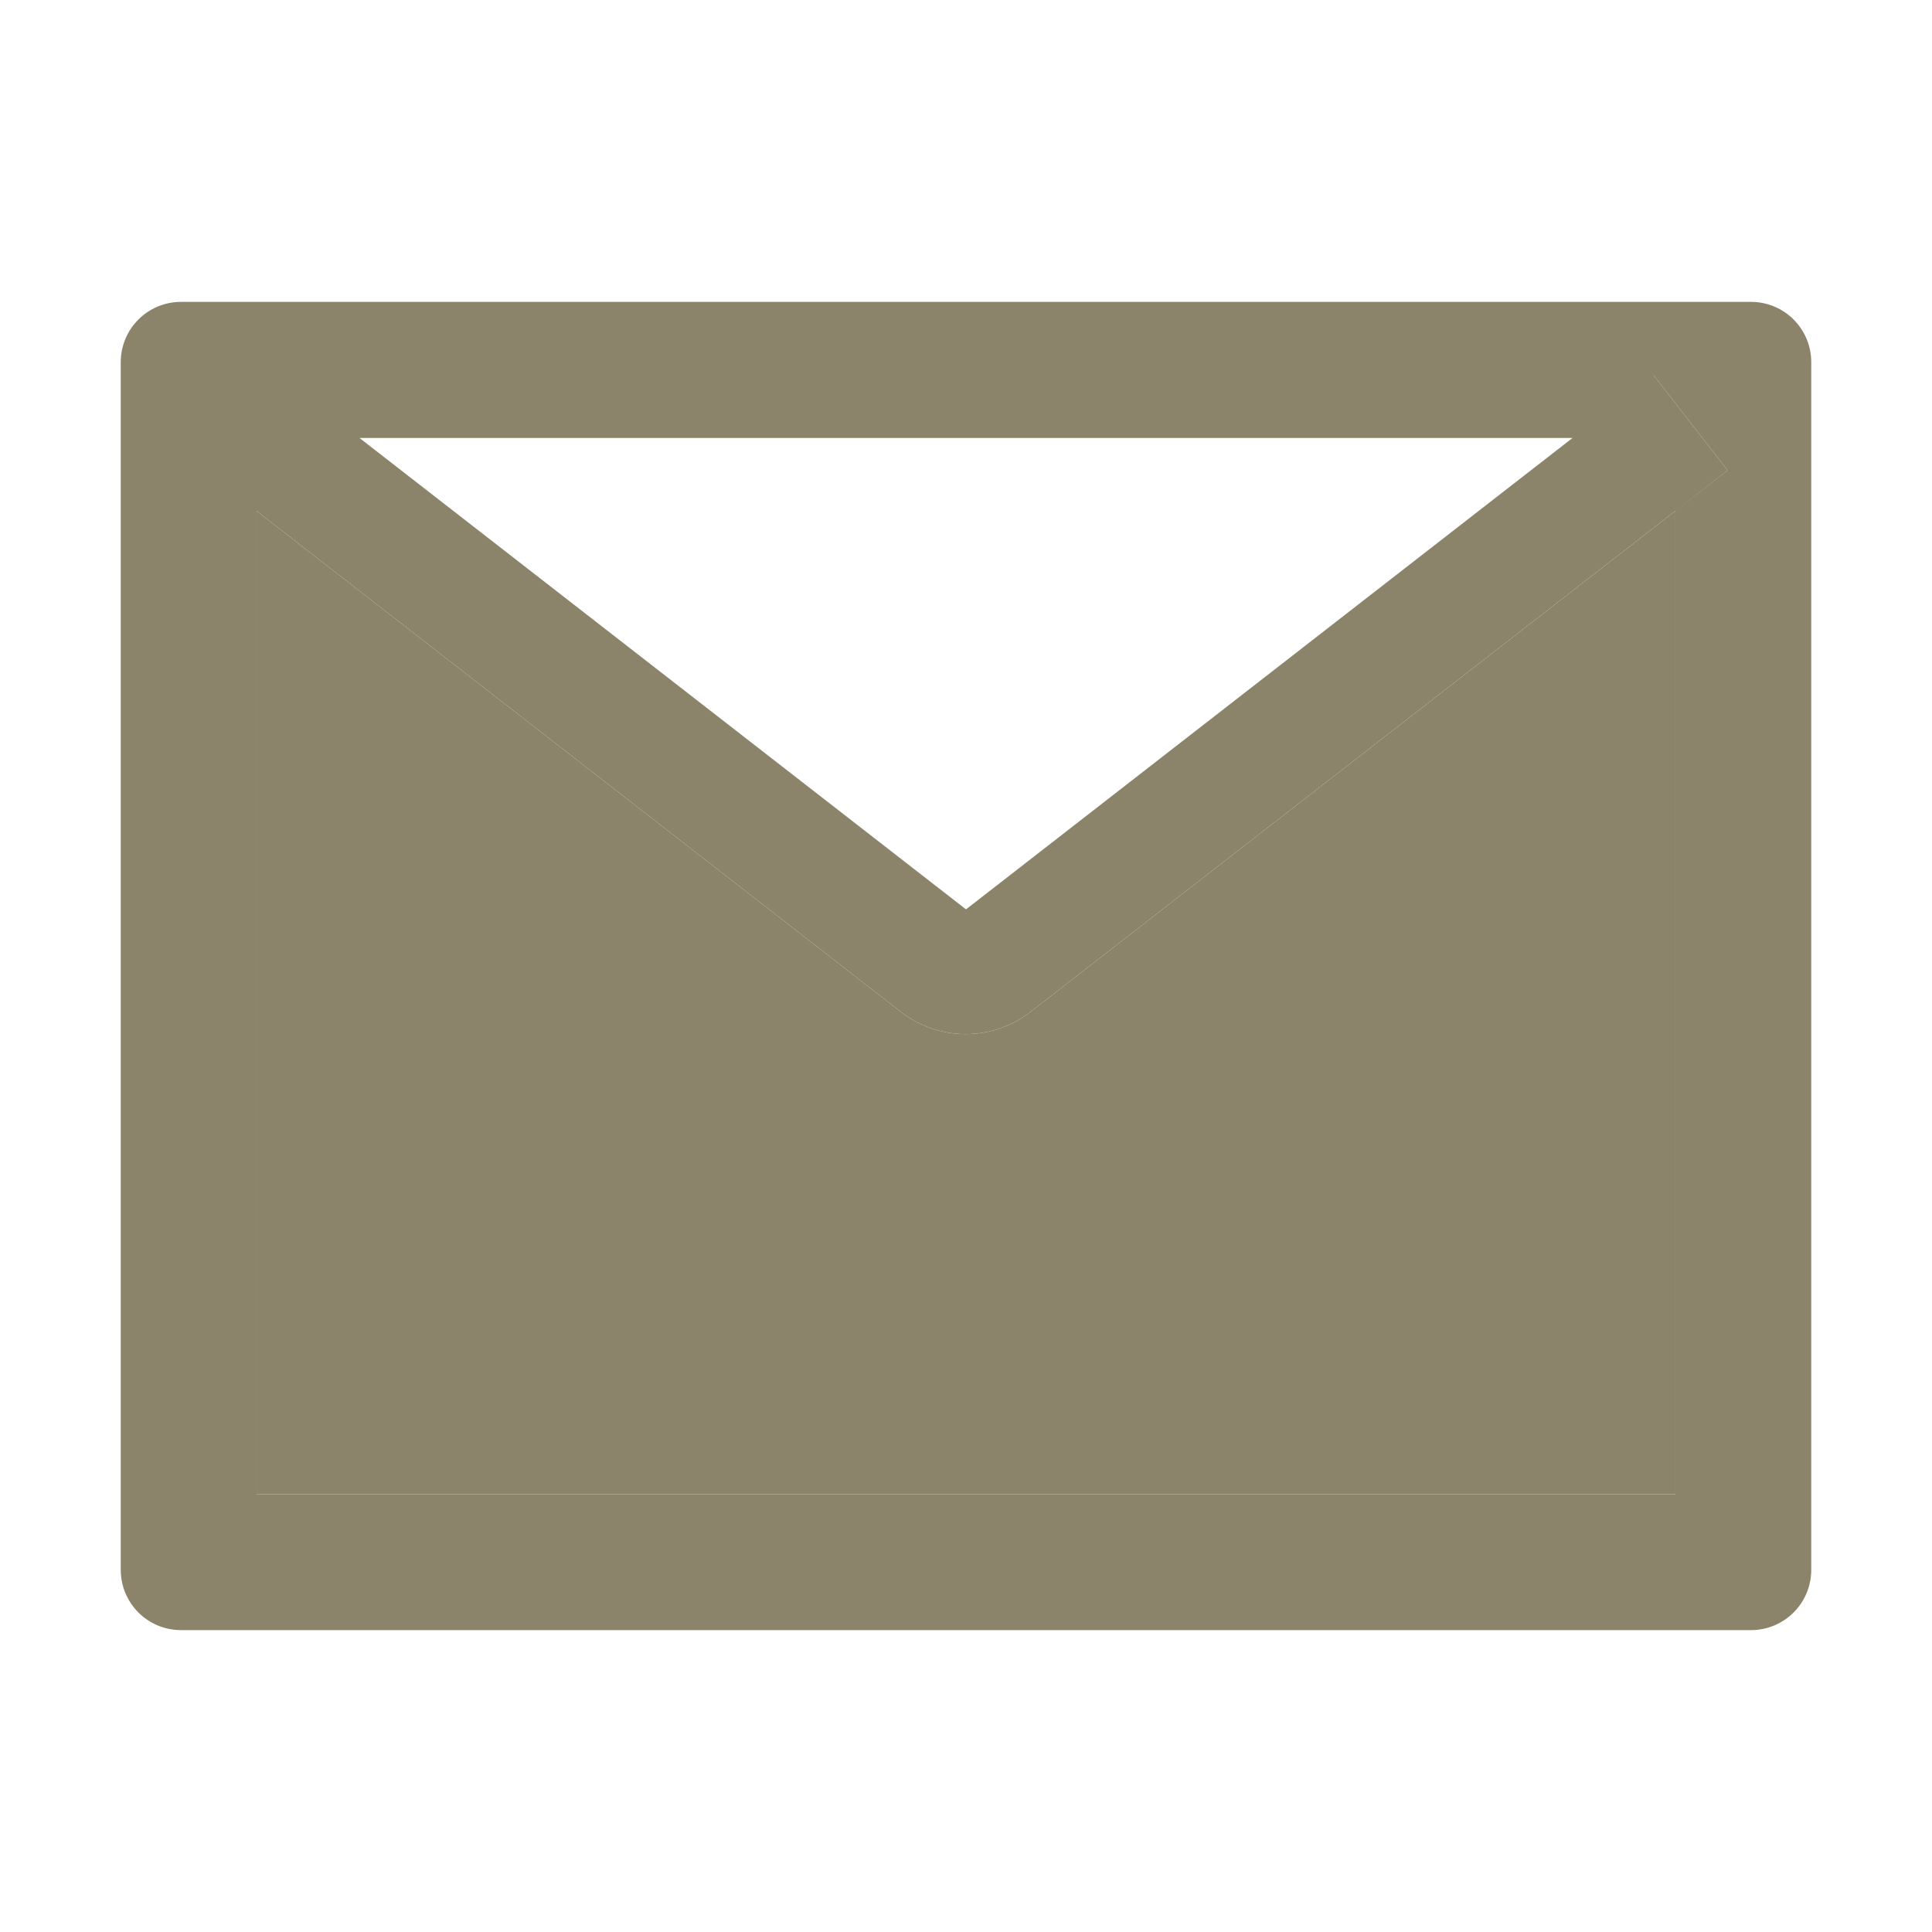 <svg width="16" height="16" viewBox="0 0 16 16" fill="none" xmlns="http://www.w3.org/2000/svg">
<path d="M7.461 8.38L2.123 4.23L1.694 3.895L2.125 4.231V12.375H13.875V4.231L8.534 8.38C8.381 8.499 8.192 8.564 7.998 8.564C7.803 8.564 7.614 8.499 7.461 8.38V8.38Z" fill="#8B846B"/>
<path d="M13.692 3.106L14.306 3.895L13.875 4.231L14.308 3.895L13.694 3.106H13.692Z" fill="#46573E"/>
<path d="M14.5 2.5H1.5C1.223 2.5 1 2.723 1 3V13C1 13.277 1.223 13.5 1.5 13.5H14.5C14.777 13.5 15 13.277 15 13V3C15 2.723 14.777 2.5 14.5 2.5ZM13.023 3.627L8 7.531L2.977 3.627H13.023ZM13.875 4.231V12.375H2.125V4.231L1.694 3.895L2.123 4.23L7.461 8.38C7.614 8.499 7.803 8.564 7.998 8.564C8.192 8.564 8.381 8.499 8.534 8.38L13.875 4.231L14.306 3.895L13.692 3.106H13.694L14.308 3.895L13.875 4.231Z" fill="#8B846B"/>
</svg>

